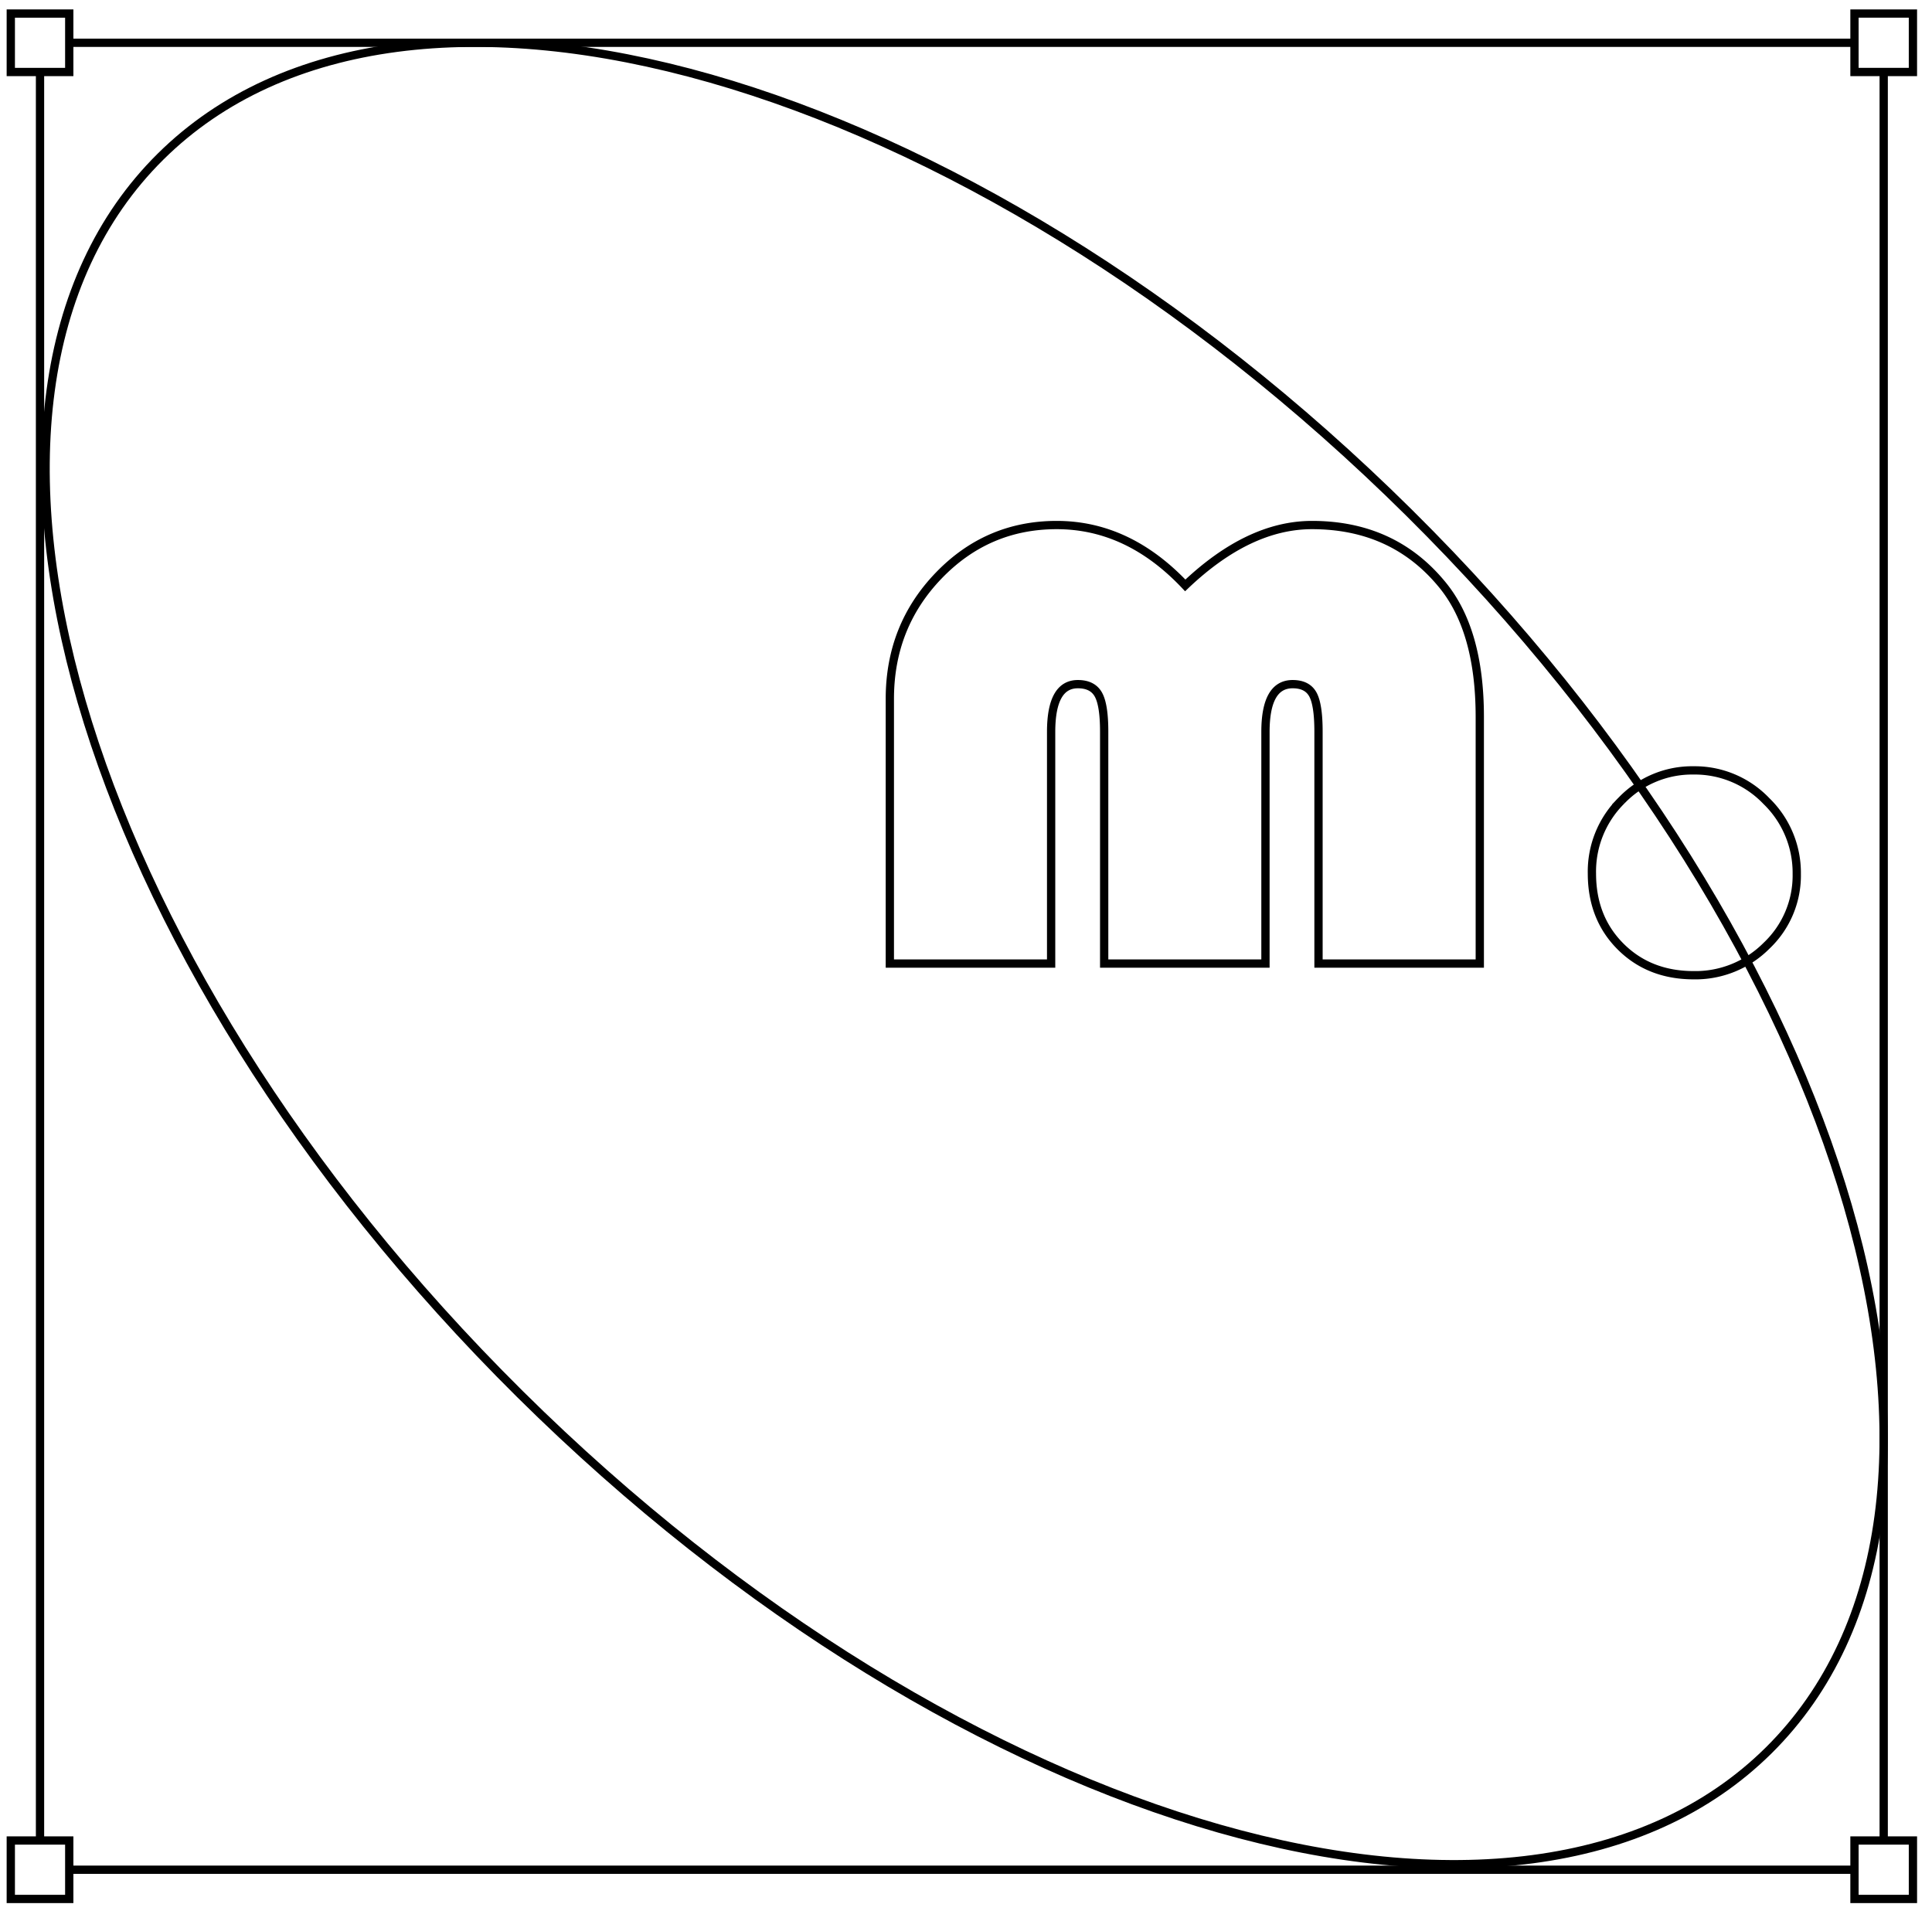 <?xml version="1.0" encoding="UTF-8"?> <svg xmlns="http://www.w3.org/2000/svg" width="700" height="696" viewBox="0 0 700 696"><defs><style> .cls-1 { fill: none; stroke: #000; stroke-width: 3px; fill-rule: evenodd; } </style></defs><path id="Прямоугольник_2_копия_2" data-name="Прямоугольник 2 копия 2" class="cls-1" d="M3.911,4.911H25.089V26.089H3.911V4.911Z"></path><path id="Прямоугольник_2_копия_3" data-name="Прямоугольник 2 копия 3" class="cls-1" d="M3.911,666.911H25.089v21.178H3.911V666.911Z"></path><path id="Прямоугольник_2_копия_4" data-name="Прямоугольник 2 копия 4" class="cls-1" d="M671.911,666.911h21.178v21.178H671.911V666.911Z"></path><path id="Прямоугольник_2_копия_5" data-name="Прямоугольник 2 копия 5" class="cls-1" d="M671.911,4.911h21.178V26.089H671.911V4.911Z"></path><path id="Фигура_1" data-name="Фигура 1" class="cls-1" d="M671.906,15.5H25.094"></path><path id="Фигура_1_копия" data-name="Фигура 1 копия" class="cls-1" d="M671.906,677.5H25"></path><path id="Фигура_2" data-name="Фигура 2" class="cls-1" d="M682.5,26.094V666.906"></path><path id="Фигура_2_копия" data-name="Фигура 2 копия" class="cls-1" d="M14.5,25V666"></path><path id="m." class="cls-1" d="M536.156,259.781q0-31.718-13.906-48.281-17.658-21.248-46.875-21.25-22.968,0-45.937,21.875-20.625-21.875-46.563-21.875-25.158,0-42.812,18.359t-17.657,44.61v95.937h58.438V265.25q0-17.343,9.687-17.344,5.31,0,7.422,3.75t2.11,13.438v84.062H458.5V265.25q0-17.343,9.844-17.344,5.31,0,7.344,3.75t2.031,13.438v84.062h58.437V259.781Zm51.407,30.235A36.173,36.173,0,0,0,576.781,316.5q0,16.1,10.391,26.484t26.484,10.391a36.39,36.39,0,0,0,26.407-10.7A35.036,35.036,0,0,0,651,316.656a36.191,36.191,0,0,0-11.016-26.406,35.807,35.807,0,0,0-26.328-11.094A35.412,35.412,0,0,0,587.563,290.016Z"></path><path id="Эллипс_3" data-name="Эллипс 3" class="cls-1" d="M510.6,185.846C671.512,345.31,729.826,546.062,640.853,634.237S349.31,664.621,188.4,505.157-30.819,144.941,58.155,56.765,349.7,26.381,510.6,185.846Z"></path></svg> 